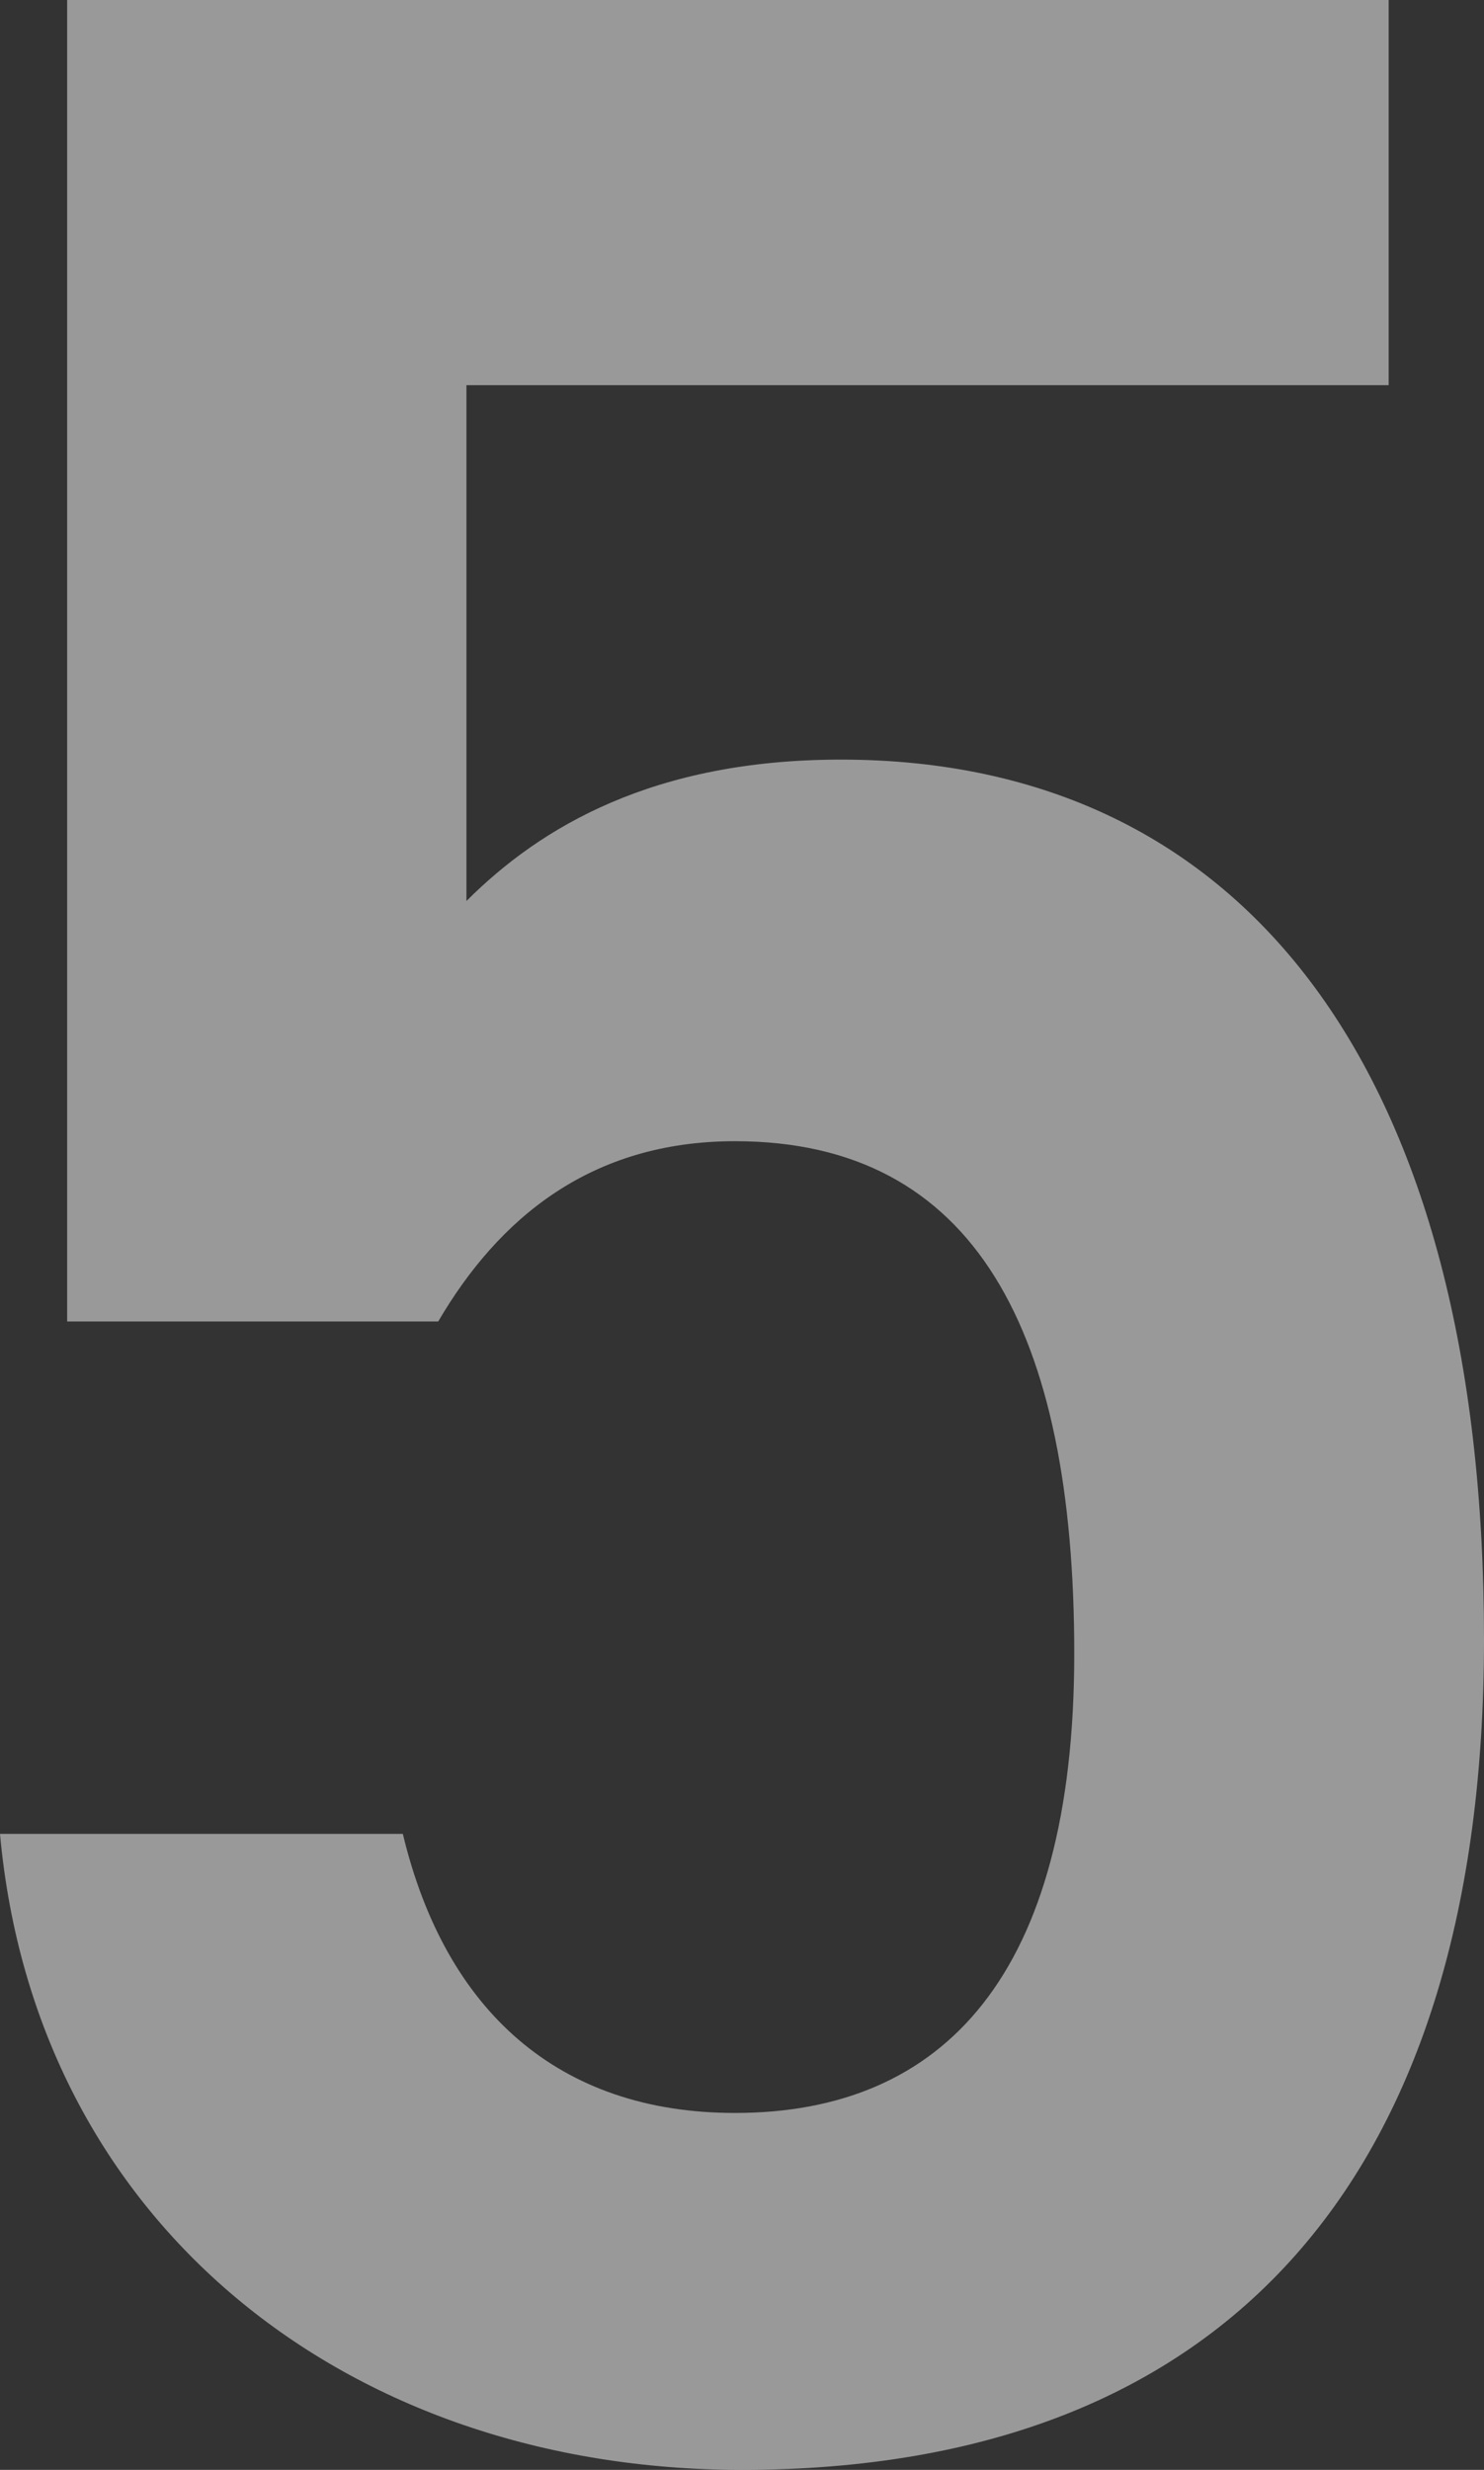 <?xml version="1.0" encoding="UTF-8"?>
<svg xmlns="http://www.w3.org/2000/svg" width="120.17" height="200" viewBox="0 0 120.17 200">
<rect x="0" y="0" width="120.17" height="200" fill="#333333" stroke="none"/>
<style>
.cls-1 {
fill: #fff;
opacity:0.5;
stroke-width: 0px;
}
</style>
<path class="cls-1" d="M35.48,107.01H5.44V0h107.01v31.19H37.77v41.77c6.01-6.01,15.16-11.45,30.33-11.45,32.91,0,52.07,25.47,52.07,71.25,0,43.2-20.6,67.24-60.09,67.24-32.04,0-57.22-20.03-60.08-51.5h32.62c3.43,14.31,12.59,22.6,26.9,22.6,16.88,0,27.47-11.16,27.47-37.2s-8.01-41.49-27.47-41.49c-11.73,0-19.17,6.29-24.03,14.59Z"/>
</svg>
